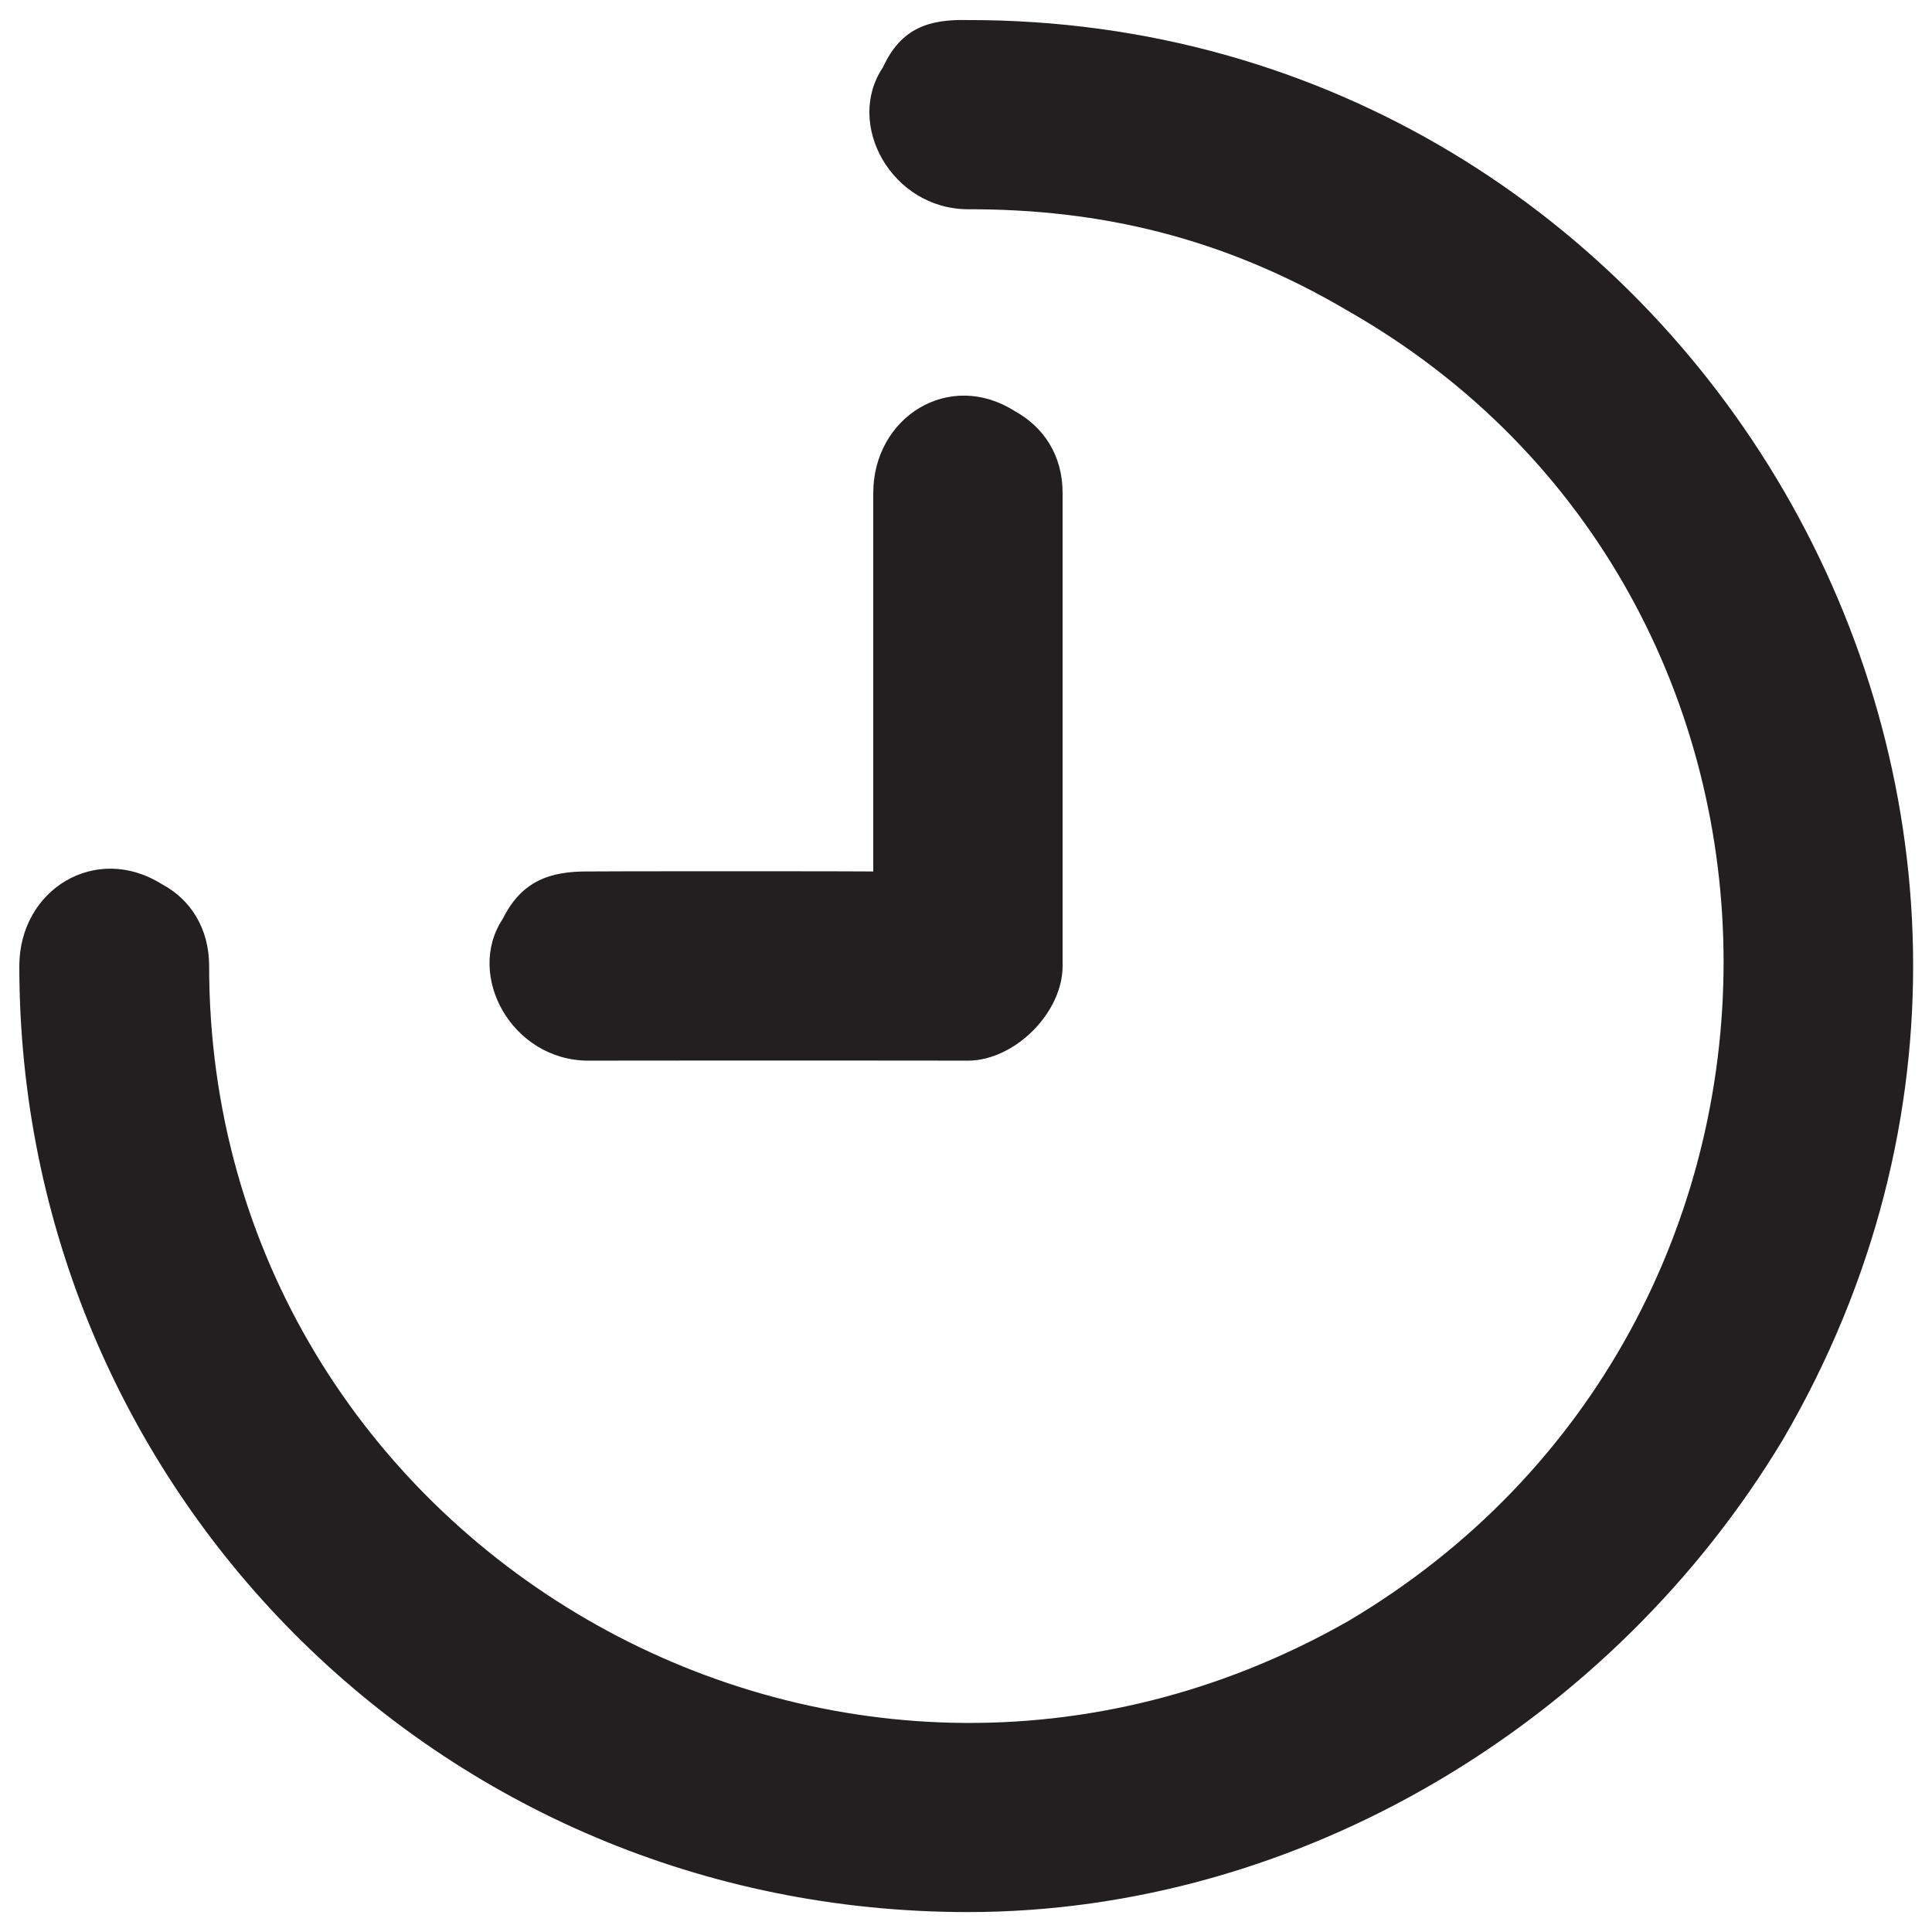 <svg xmlns="http://www.w3.org/2000/svg" version="1.1" xmlns:xlink="http://www.w3.org/1999/xlink" width="100%" height="100%" id="svgWorkerArea" viewBox="0 0 400 400" xmlns:artdraw="https://artdraw.muisca.co" style="background: white;"><defs id="defsdoc"><pattern id="patternBool" x="0" y="0" width="10" height="10" patternUnits="userSpaceOnUse" patternTransform="rotate(35)"><circle cx="5" cy="5" r="4" style="stroke: none;fill: #ff000070;"></circle></pattern></defs><g id="fileImp-97140259" class="cosito"><path id="pathImp-69376846" class="grouped" style="fill:#231f20" d="M200.4 395.874C90.4 395.866 4 307.566 4 200.013 4 184.166 19.8 174.466 33.5 183.051 39.4 186.166 43.3 192.166 43.3 200.013 43.3 319.466 173 395.866 279 335.709 382.8 274.366 382.8 123.466 279 64.317 253.3 49.166 227.8 43.266 200.4 43.325 184.6 43.266 174.9 25.666 182.8 13.946 186.6 5.666 192.5 3.966 200.4 4.153 349.5 3.966 445.7 166.666 369.2 297.943 334 356.566 269.2 395.866 200.4 395.874 200.4 395.866 200.4 395.866 200.4 395.874"></path><path id="pathImp-639285152" class="grouped" style="fill:#231f20" d="M200.4 219.599C200.4 219.566 121.8 219.566 121.8 219.599 106 219.566 96.3 201.966 104.1 190.22 108 182.366 113.9 180.366 121.8 180.427 121.8 180.366 180.8 180.366 180.8 180.427 180.8 180.366 180.8 101.966 180.8 102.083 180.8 86.366 196.5 76.466 210.1 85.121 216 88.366 220 94.166 220 102.083 220 101.966 220 199.966 220 200.013 220 209.666 210.1 219.566 200.4 219.599 200.4 219.566 200.4 219.566 200.4 219.599"></path></g></svg>